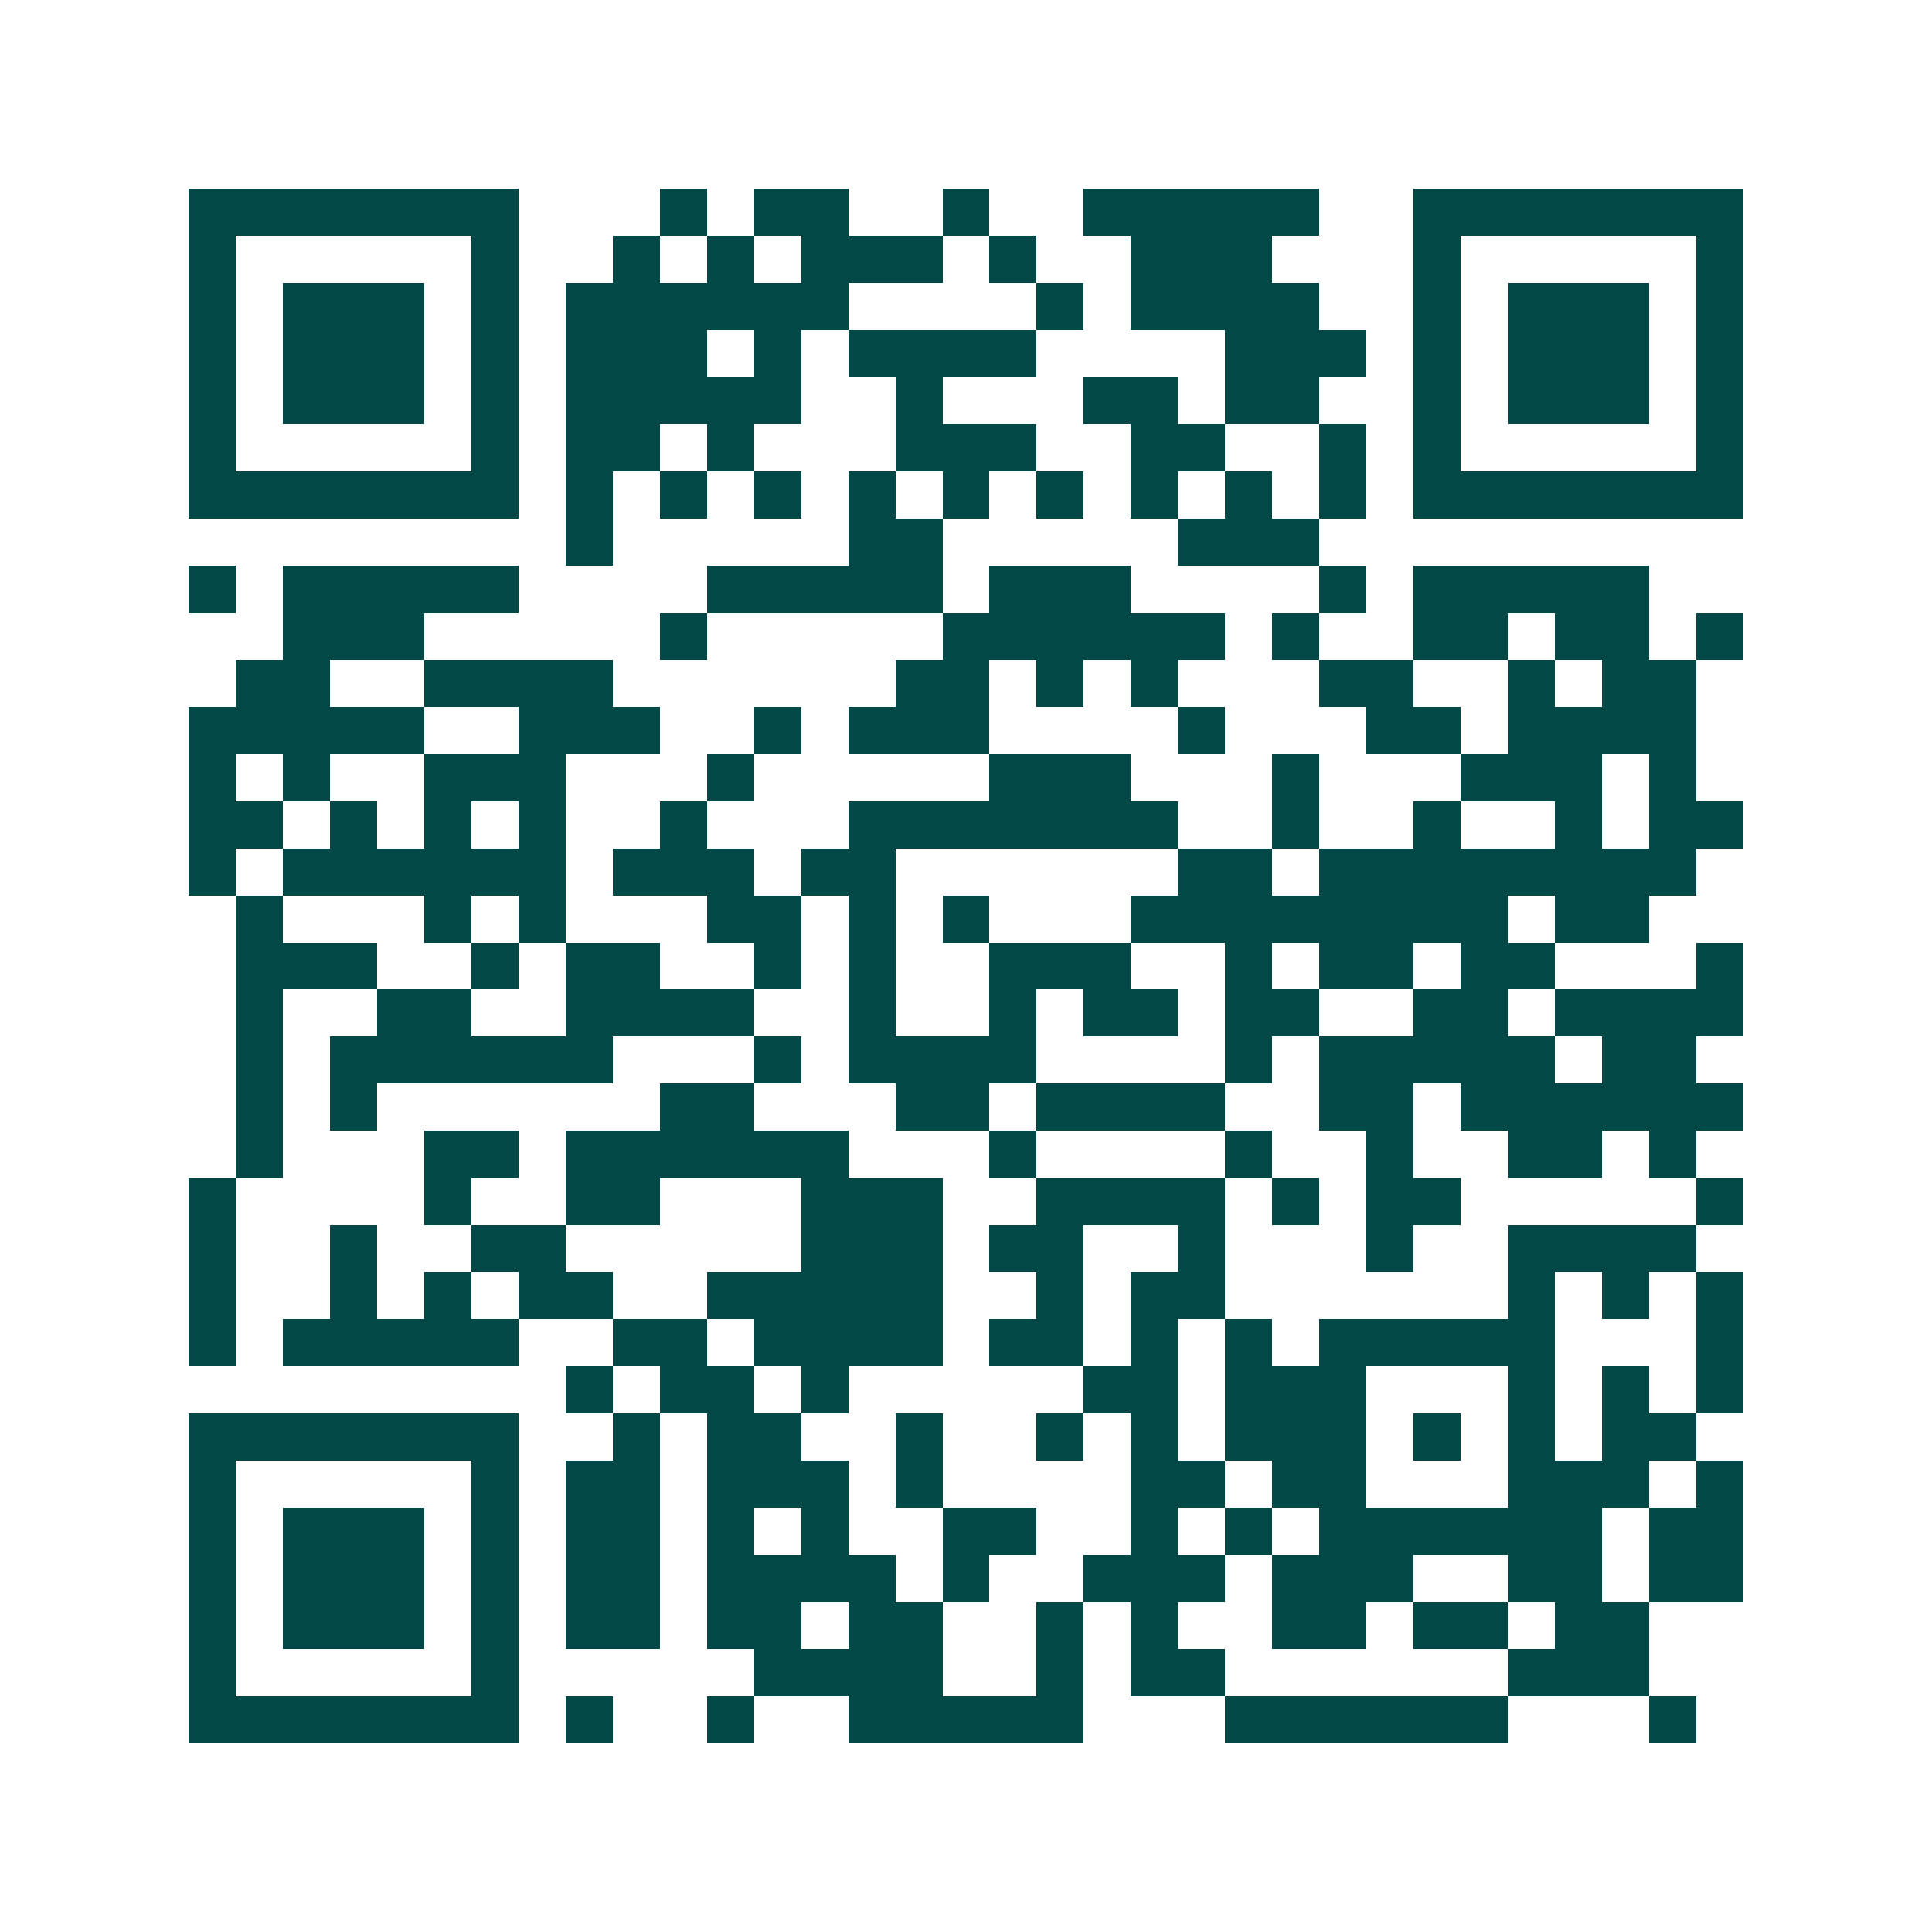 <svg xmlns="http://www.w3.org/2000/svg" width="200" height="200" viewBox="0 0 41 41" shape-rendering="crispEdges"><path fill="#ffffff" d="M0 0h41v41H0z"/><path stroke="#014847" d="M4 4.5h7m3 0h1m1 0h2m2 0h1m2 0h5m2 0h7M4 5.5h1m5 0h1m2 0h1m1 0h1m1 0h3m1 0h1m2 0h3m3 0h1m5 0h1M4 6.5h1m1 0h3m1 0h1m1 0h6m4 0h1m1 0h4m2 0h1m1 0h3m1 0h1M4 7.5h1m1 0h3m1 0h1m1 0h3m1 0h1m1 0h4m4 0h3m1 0h1m1 0h3m1 0h1M4 8.5h1m1 0h3m1 0h1m1 0h5m2 0h1m3 0h2m1 0h2m2 0h1m1 0h3m1 0h1M4 9.5h1m5 0h1m1 0h2m1 0h1m3 0h3m2 0h2m2 0h1m1 0h1m5 0h1M4 10.5h7m1 0h1m1 0h1m1 0h1m1 0h1m1 0h1m1 0h1m1 0h1m1 0h1m1 0h1m1 0h7M12 11.5h1m5 0h2m5 0h3M4 12.5h1m1 0h5m4 0h5m1 0h3m4 0h1m1 0h5M6 13.5h3m5 0h1m5 0h6m1 0h1m2 0h2m1 0h2m1 0h1M5 14.5h2m2 0h4m6 0h2m1 0h1m1 0h1m3 0h2m2 0h1m1 0h2M4 15.5h5m2 0h3m2 0h1m1 0h3m4 0h1m3 0h2m1 0h4M4 16.5h1m1 0h1m2 0h3m3 0h1m5 0h3m3 0h1m3 0h3m1 0h1M4 17.5h2m1 0h1m1 0h1m1 0h1m2 0h1m3 0h7m2 0h1m2 0h1m2 0h1m1 0h2M4 18.5h1m1 0h6m1 0h3m1 0h2m6 0h2m1 0h8M5 19.5h1m3 0h1m1 0h1m3 0h2m1 0h1m1 0h1m3 0h8m1 0h2M5 20.5h3m2 0h1m1 0h2m2 0h1m1 0h1m2 0h3m2 0h1m1 0h2m1 0h2m3 0h1M5 21.5h1m2 0h2m2 0h4m2 0h1m2 0h1m1 0h2m1 0h2m2 0h2m1 0h4M5 22.5h1m1 0h6m3 0h1m1 0h4m4 0h1m1 0h5m1 0h2M5 23.5h1m1 0h1m6 0h2m3 0h2m1 0h4m2 0h2m1 0h6M5 24.5h1m3 0h2m1 0h6m3 0h1m4 0h1m2 0h1m2 0h2m1 0h1M4 25.5h1m4 0h1m2 0h2m3 0h3m2 0h4m1 0h1m1 0h2m5 0h1M4 26.5h1m2 0h1m2 0h2m5 0h3m1 0h2m2 0h1m3 0h1m2 0h4M4 27.5h1m2 0h1m1 0h1m1 0h2m2 0h5m2 0h1m1 0h2m6 0h1m1 0h1m1 0h1M4 28.5h1m1 0h5m2 0h2m1 0h4m1 0h2m1 0h1m1 0h1m1 0h5m3 0h1M12 29.5h1m1 0h2m1 0h1m5 0h2m1 0h3m3 0h1m1 0h1m1 0h1M4 30.5h7m2 0h1m1 0h2m2 0h1m2 0h1m1 0h1m1 0h3m1 0h1m1 0h1m1 0h2M4 31.5h1m5 0h1m1 0h2m1 0h3m1 0h1m4 0h2m1 0h2m3 0h3m1 0h1M4 32.5h1m1 0h3m1 0h1m1 0h2m1 0h1m1 0h1m2 0h2m2 0h1m1 0h1m1 0h6m1 0h2M4 33.5h1m1 0h3m1 0h1m1 0h2m1 0h4m1 0h1m2 0h3m1 0h3m2 0h2m1 0h2M4 34.5h1m1 0h3m1 0h1m1 0h2m1 0h2m1 0h2m2 0h1m1 0h1m2 0h2m1 0h2m1 0h2M4 35.5h1m5 0h1m5 0h4m2 0h1m1 0h2m6 0h3M4 36.5h7m1 0h1m2 0h1m2 0h5m3 0h6m3 0h1"/></svg>
